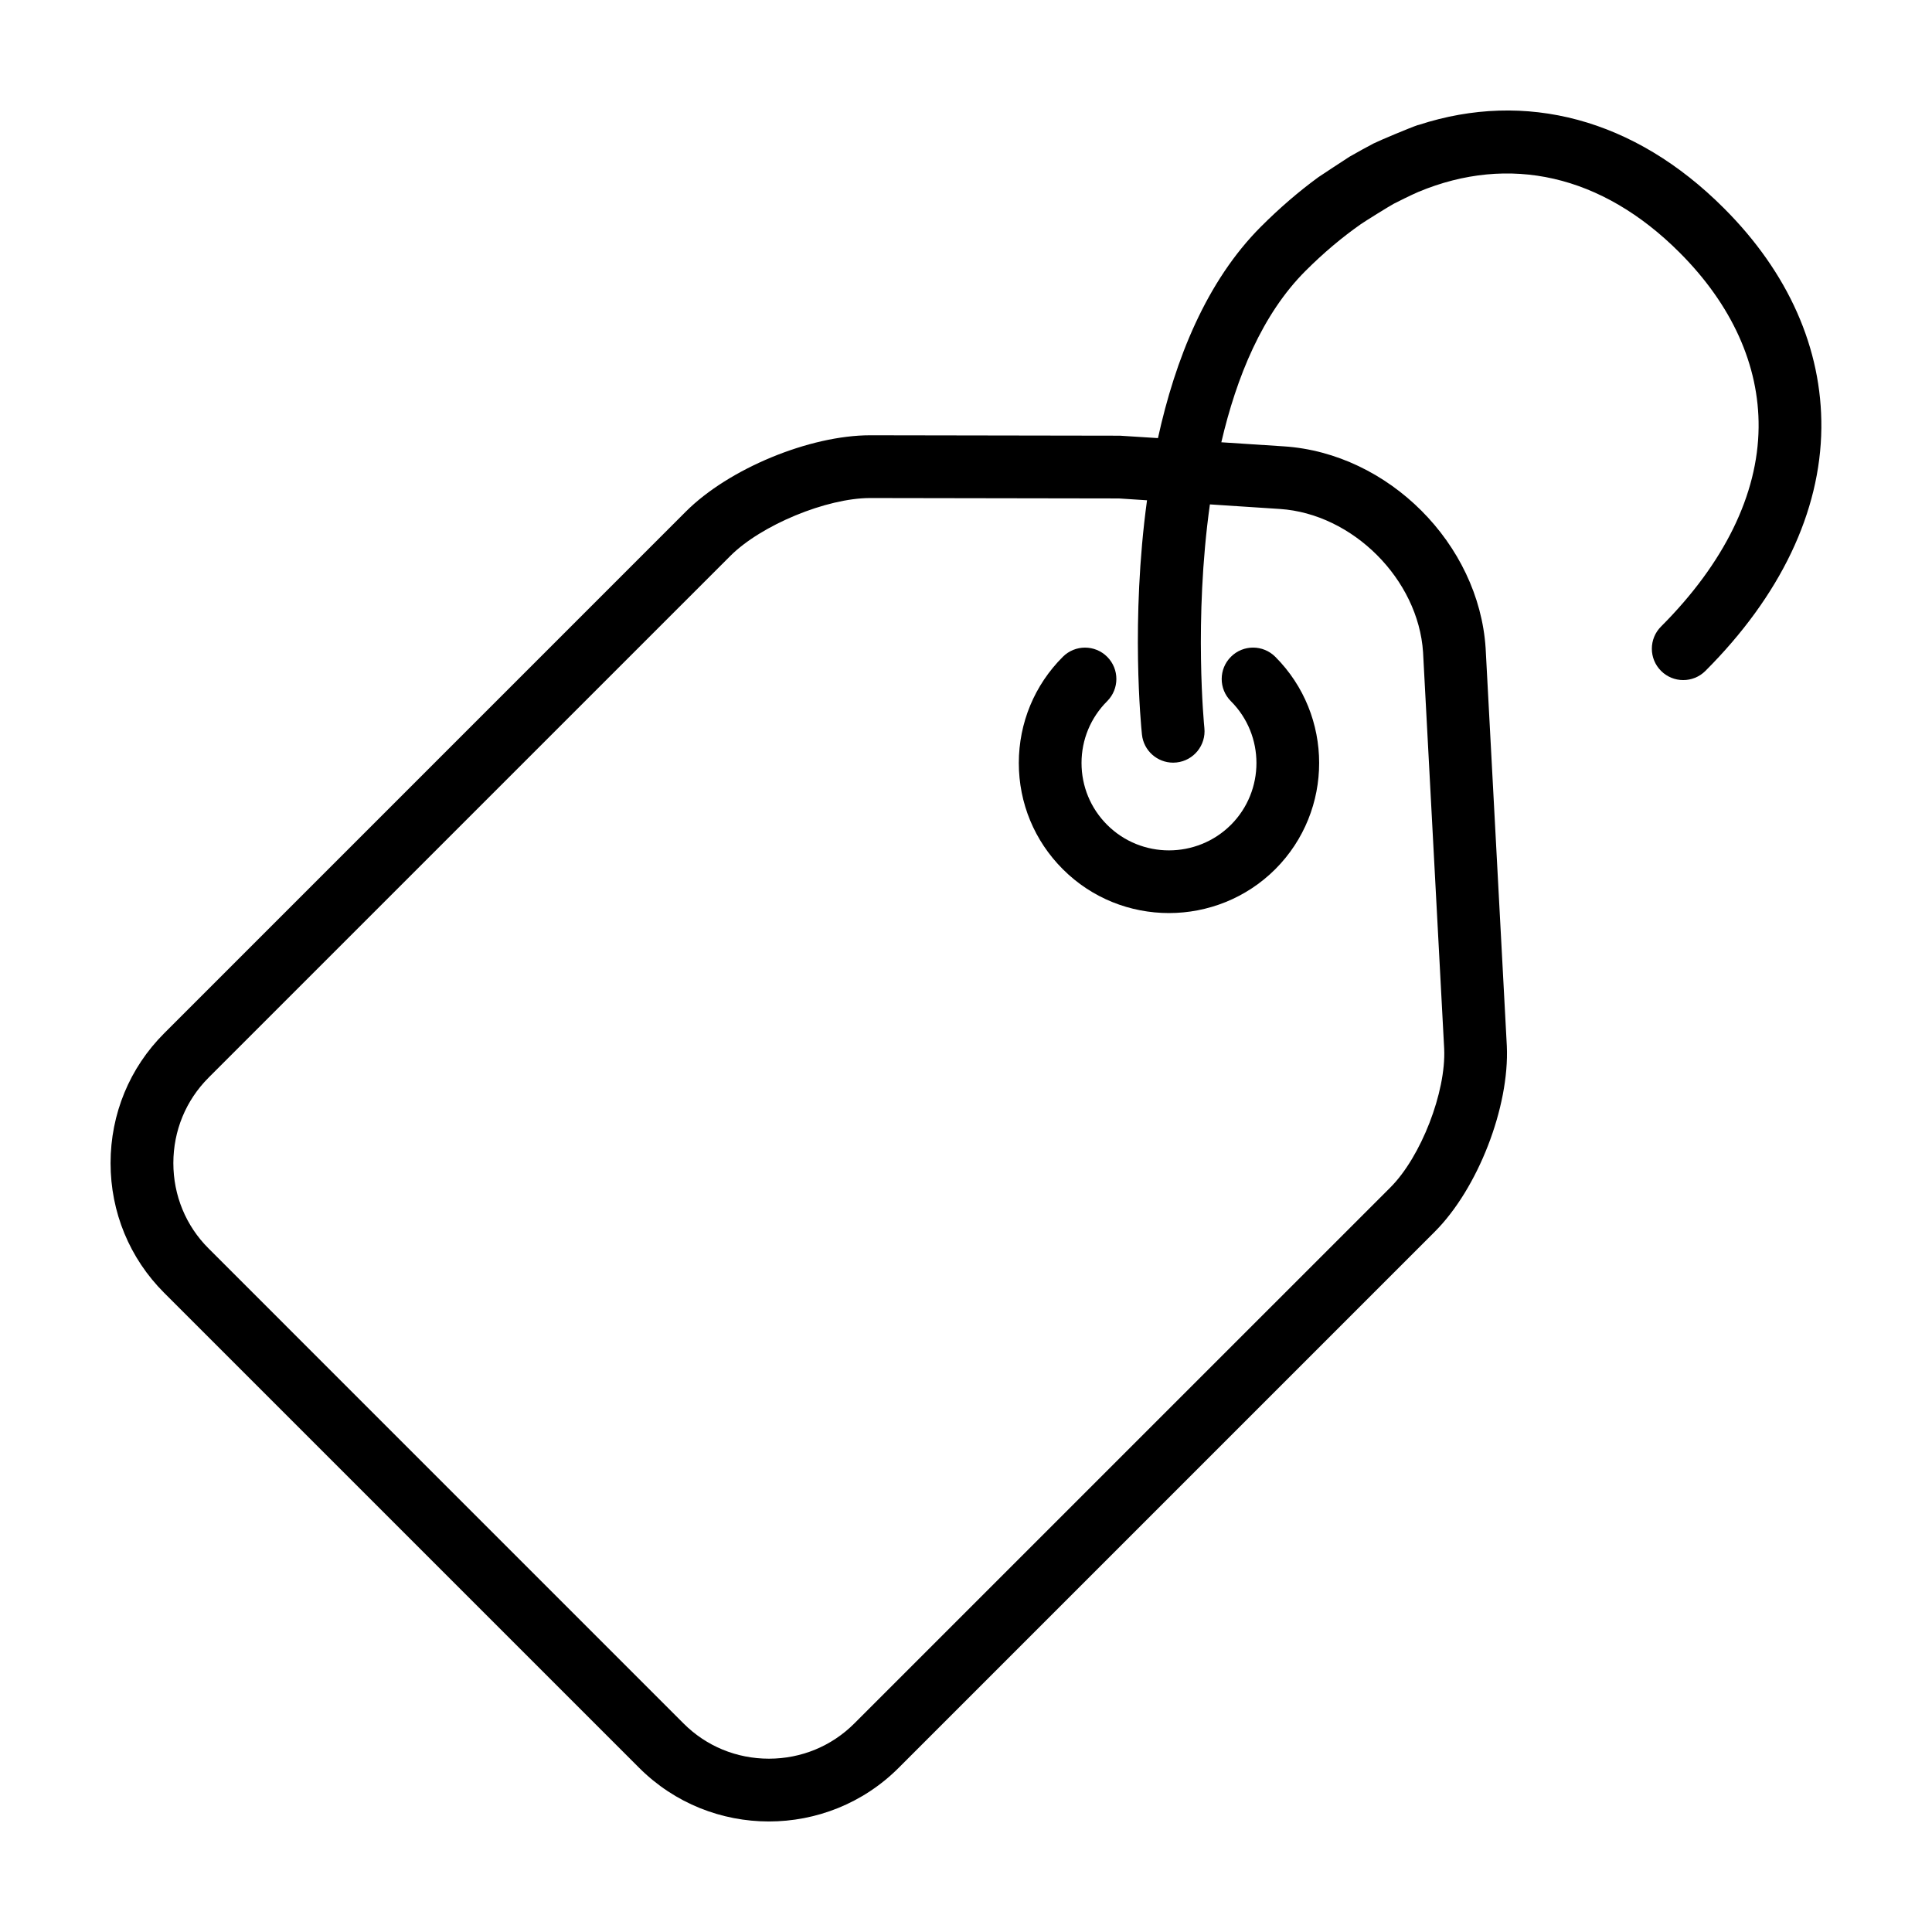 <?xml version="1.0" encoding="UTF-8"?>
<!-- Uploaded to: ICON Repo, www.svgrepo.com, Generator: ICON Repo Mixer Tools -->
<svg fill="#000000" width="800px" height="800px" version="1.1" viewBox="144 144 512 512" xmlns="http://www.w3.org/2000/svg">
 <g>
  <path d="m453.79 385.97c10.195 0 20.41-3.879 28.184-11.633 15.496-15.527 15.48-40.773-0.012-56.281-3.254-3.246-8.516-3.25-11.758 0-3.254 3.246-3.254 8.508-0.012 11.758 9.035 9.027 9.035 23.734 0.02 32.77-9.055 9.027-23.773 9.039-32.812 0.004-4.375-4.379-6.785-10.191-6.785-16.391 0.004-6.191 2.414-12.004 6.793-16.375 3.25-3.254 3.254-8.508 0.012-11.758-3.246-3.25-8.504-3.254-11.758-0.004-7.516 7.508-11.656 17.504-11.668 28.137 0 10.637 4.141 20.637 11.664 28.148 7.742 7.75 17.926 11.625 28.133 11.625z"/>
  <path d="m313.39 612.5c9.477 9.477 21.926 14.207 34.379 14.207 12.449 0 24.902-4.731 34.379-14.207l142.07-142.07c11.438-11.441 19.836-33.066 19.105-49.23l-5.617-105.43c-1.797-27.68-25.789-51.672-53.461-53.48l-16.582-1.082c4.035-17.316 10.855-33.977 22.309-45.414 4.801-4.805 9.715-8.918 14.68-12.402 1.125-0.785 7.559-4.777 8.723-5.402 0.508-0.266 4.727-2.383 6.344-3.059 0.051-0.02 0.105-0.047 0.152-0.07 24.082-10.039 48.598-4.586 69.223 16.055 13.871 13.859 21.121 29.895 20.953 46.367-0.176 17.77-9.125 36.012-25.852 52.754-3.254 3.25-3.25 8.516 0 11.758 1.617 1.621 3.75 2.434 5.875 2.434 2.137 0 4.262-0.812 5.883-2.434 19.871-19.879 30.496-42.133 30.723-64.34 0.207-21.039-8.715-41.195-25.832-58.289-23.762-23.793-52.609-31.266-80.84-22.074-0.098 0.023-0.18 0.031-0.277 0.059-1.828 0.598-10.117 4.066-11.75 4.887-0.734 0.363-4.957 2.672-6.348 3.496-0.734 0.438-8.191 5.379-8.227 5.406-5.176 3.777-10.246 8.141-15.203 13.09-14.535 14.531-22.762 35.242-27.328 56.074l-10.098-0.641-66.105-0.109h-0.07c-16.055 0-37.488 8.867-48.828 20.207l-138.27 138.28c-9.152 9.145-14.191 21.355-14.199 34.379 0 13.02 5.039 25.23 14.191 34.387zm-114.13-182.9 138.29-138.28c8.184-8.176 25.492-15.336 37.07-15.336h0.047l65.832 0.109 7.473 0.488c-4.352 31.766-1.566 59.988-1.344 62.086 0.449 4.273 4.062 7.445 8.262 7.445 0.297 0 0.578-0.016 0.875-0.047 4.566-0.48 7.875-4.57 7.406-9.133-0.055-0.488-2.832-28.668 1.465-59.262l18.531 1.211c19.312 1.266 36.699 18.652 37.957 37.973l5.598 105.09c0.516 11.457-6.152 28.633-14.254 36.734l-142.07 142.06c-6.012 6.012-14.051 9.332-22.625 9.332-8.578 0-16.609-3.309-22.625-9.332l-125.89-125.9c-6.012-6-9.32-14.043-9.32-22.617 0.008-8.578 3.316-16.613 9.328-22.621z"/>
 </g>
</svg>